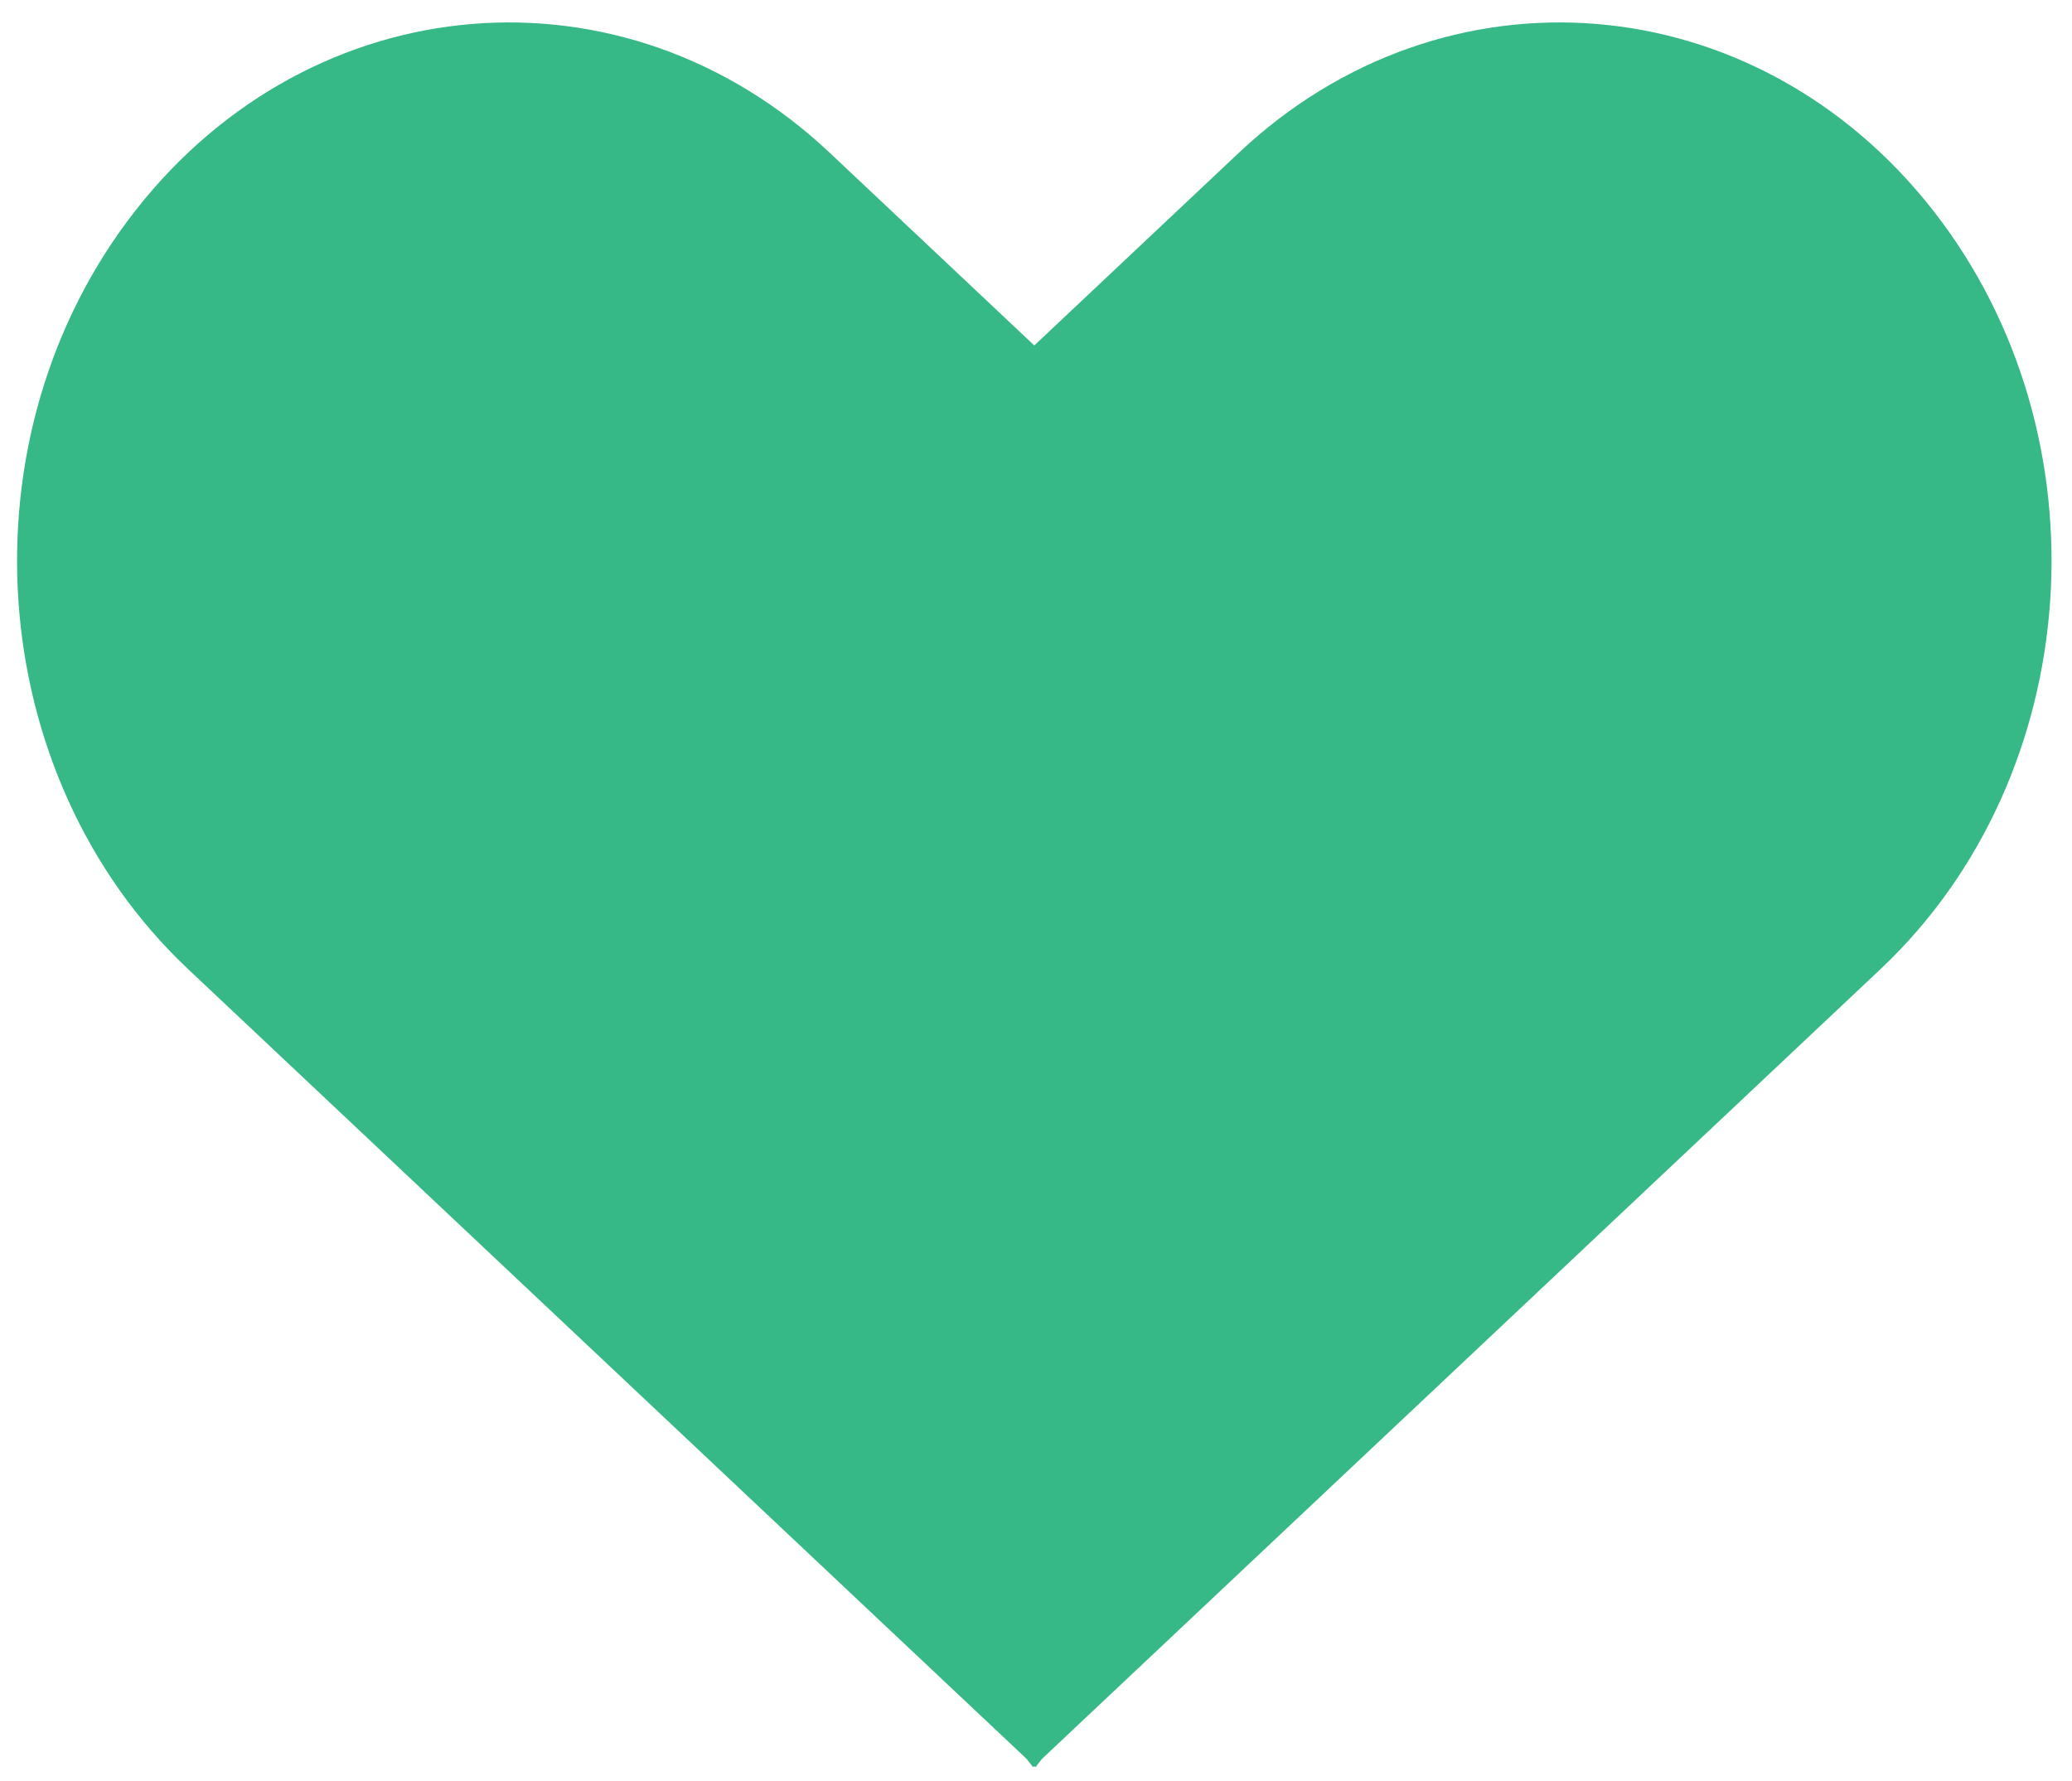 <svg xmlns="http://www.w3.org/2000/svg" width="57" height="49" viewBox="0 0 57 49" fill="none">
  <path d="M22.823 4.201C17.154 -1.138 8.606 -0.43 3.735 5.781C-1.13 11.985 -0.485 21.332 5.177 26.664L28.24 48.387L28.421 48.617L28.453 48.587L28.485 48.617L28.666 48.387L51.73 26.664C57.391 21.332 58.037 11.985 53.172 5.781C48.301 -0.43 39.752 -1.138 34.083 4.201L28.453 9.504L22.823 4.201Z" fill="#36B887"/>
</svg>